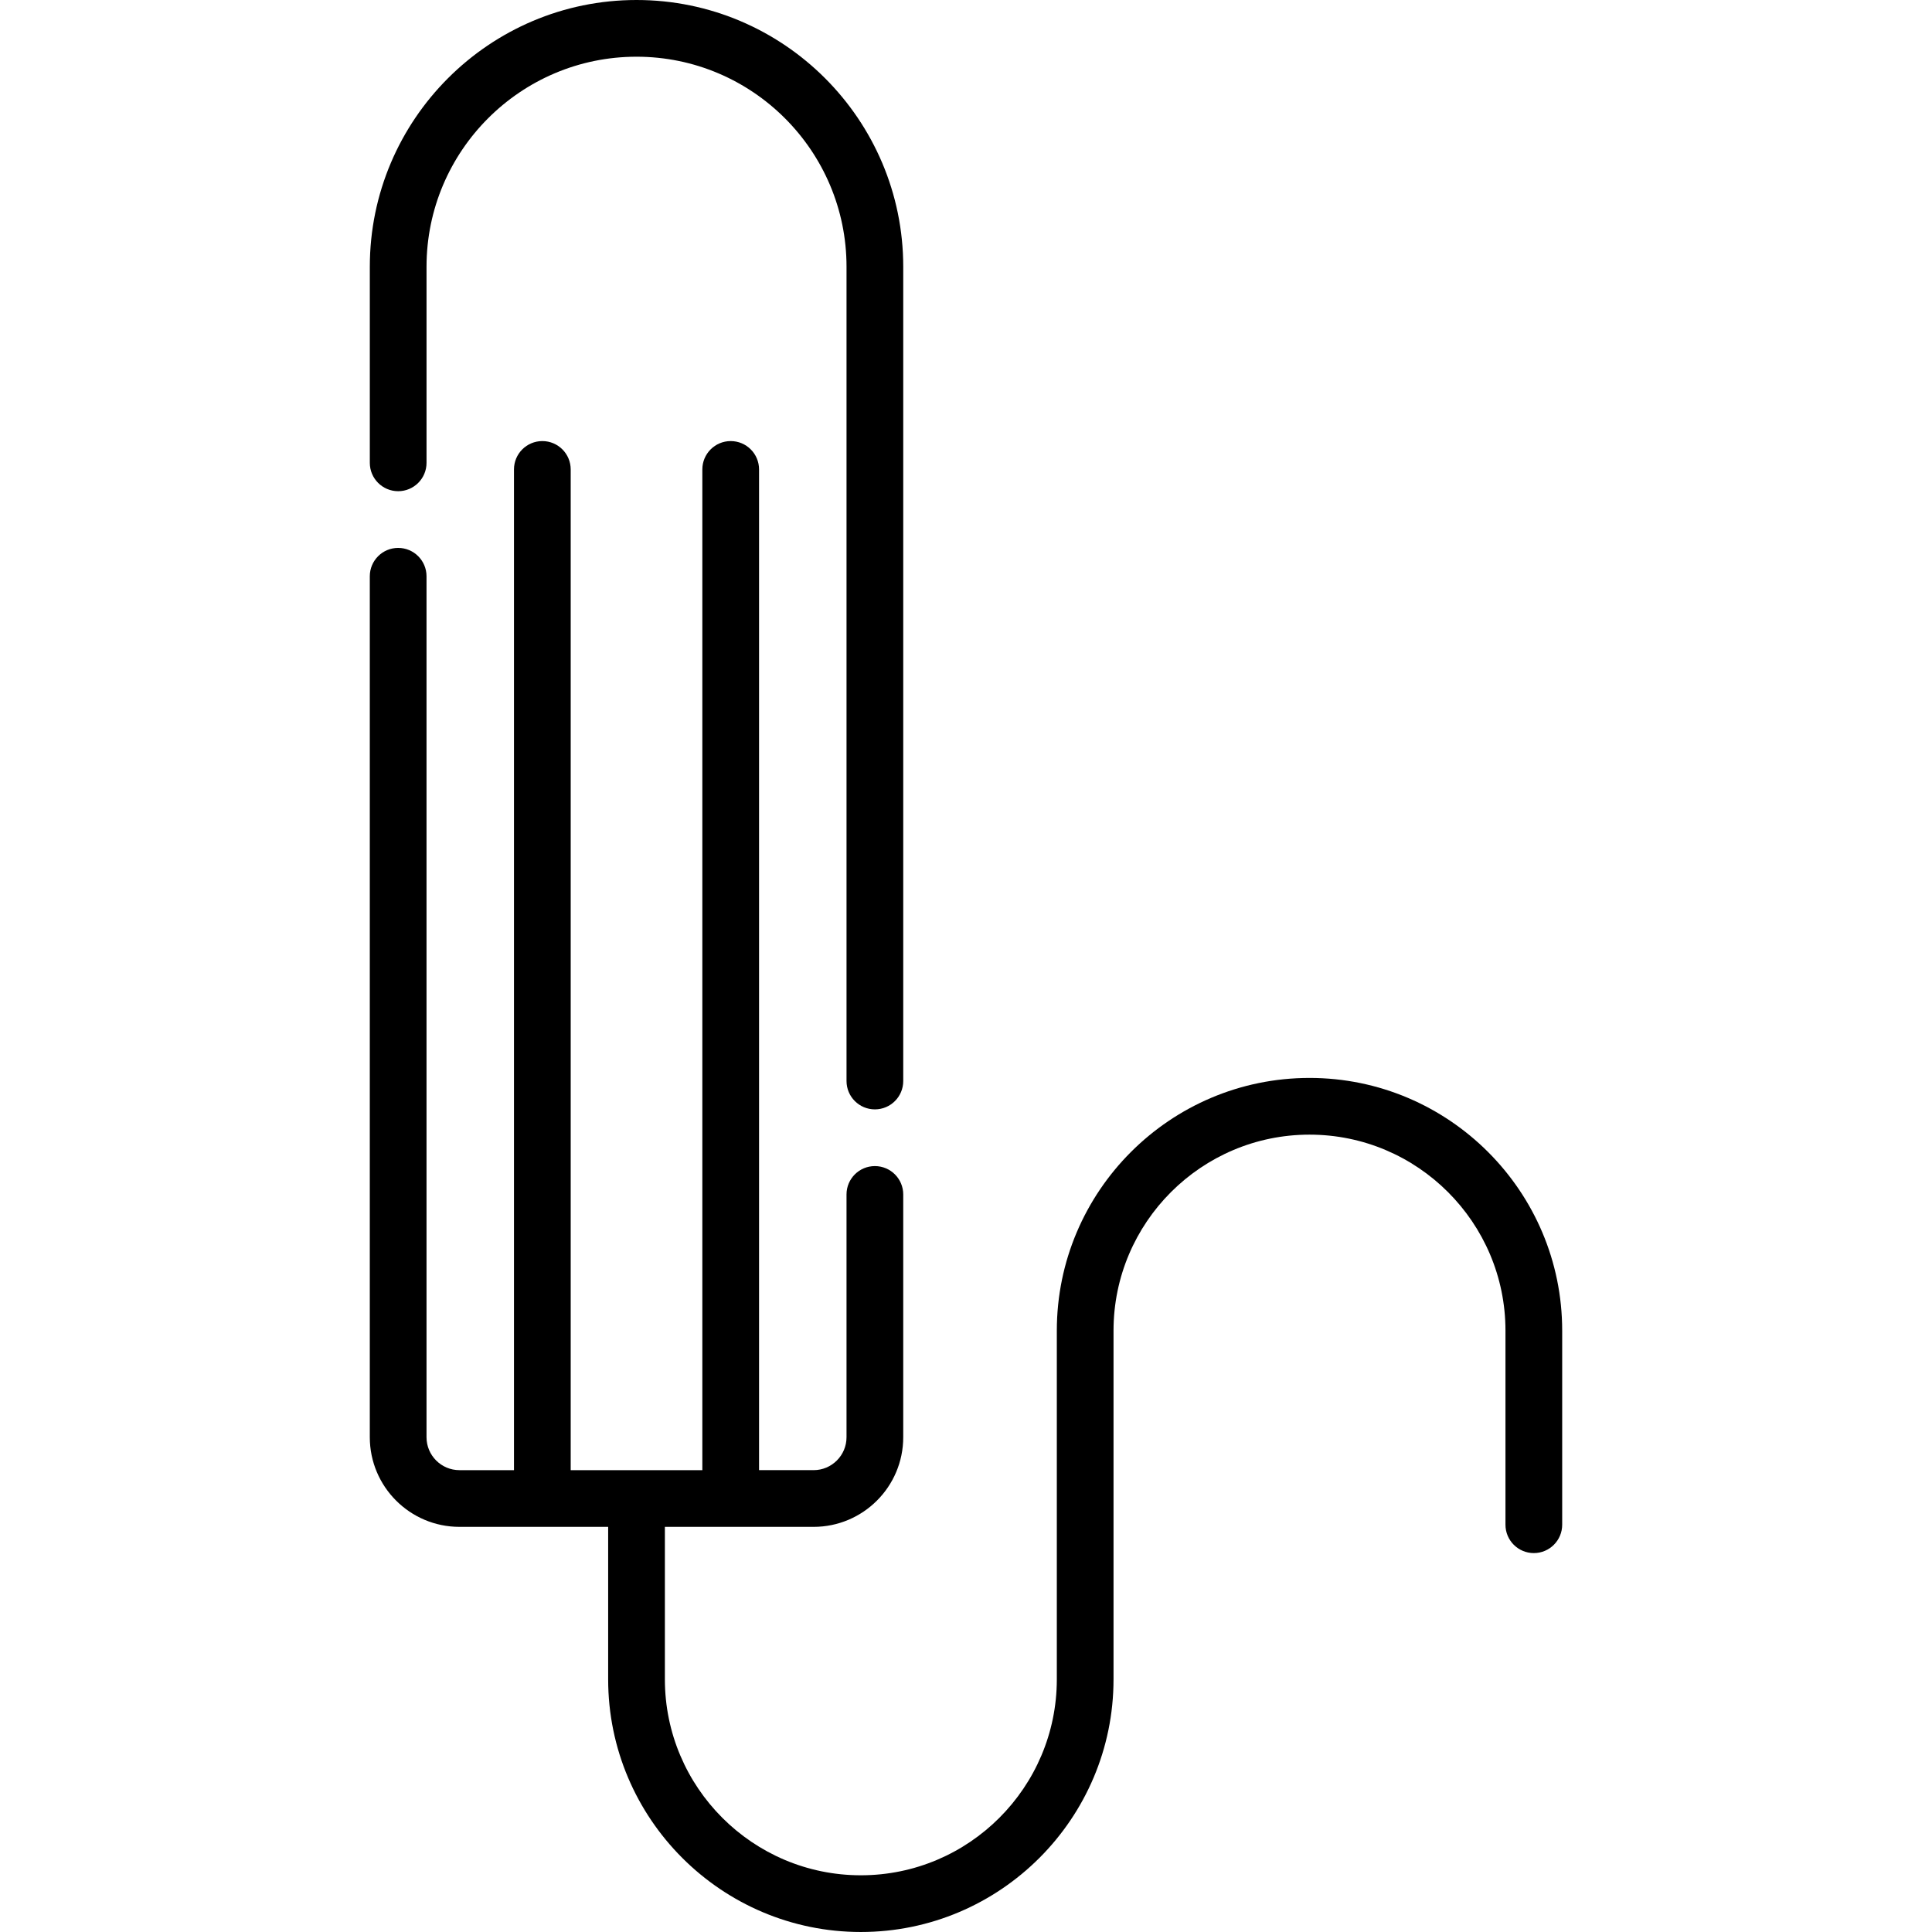 <svg xmlns="http://www.w3.org/2000/svg" viewBox="0 0 512 512" id="Capa_1"><g><path d="m105.519 130.173c4.15 0 7.515-3.364 7.515-7.515v-51.977c0-30.687 24.965-55.652 55.651-55.652s55.652 24.965 55.652 55.652v215.8c0 4.151 3.365 7.515 7.515 7.515s7.515-3.364 7.515-7.515v-215.8c-.001-38.974-31.708-70.681-70.682-70.681-38.973 0-70.681 31.707-70.681 70.681v51.978c0 4.15 3.365 7.514 7.515 7.514z"></path><path d="m347.032 285.663c-36.924 0-66.963 30.04-66.963 66.964v92.409c0 28.637-23.298 51.934-51.934 51.934-28.637 0-51.934-23.297-51.934-51.934v-40.402h39.415c13.096 0 23.751-10.655 23.751-23.751v-64.343c0-4.151-3.364-7.515-7.515-7.515-4.15 0-7.515 3.364-7.515 7.515v64.342c0 4.809-3.913 8.722-8.722 8.722h-14.457v-265.198c0-4.151-3.364-7.515-7.515-7.515-4.15 0-7.515 3.364-7.515 7.515v265.199h-34.886v-265.199c0-4.151-3.365-7.515-7.515-7.515s-7.515 3.364-7.515 7.515v265.199h-14.457c-4.809 0-8.722-3.913-8.722-8.722v-228.166c0-4.151-3.365-7.515-7.515-7.515s-7.515 3.364-7.515 7.515v228.165c0 13.097 10.655 23.751 23.751 23.751h39.415v40.402c0 36.924 30.04 66.964 66.964 66.964s66.964-30.04 66.964-66.964v-92.409c0-28.637 23.297-51.934 51.934-51.934s51.934 23.297 51.934 51.934v51.443c0 4.151 3.365 7.515 7.515 7.515s7.515-3.364 7.515-7.515v-51.443c.001-36.923-30.039-66.963-66.963-66.963z"></path></g></svg>